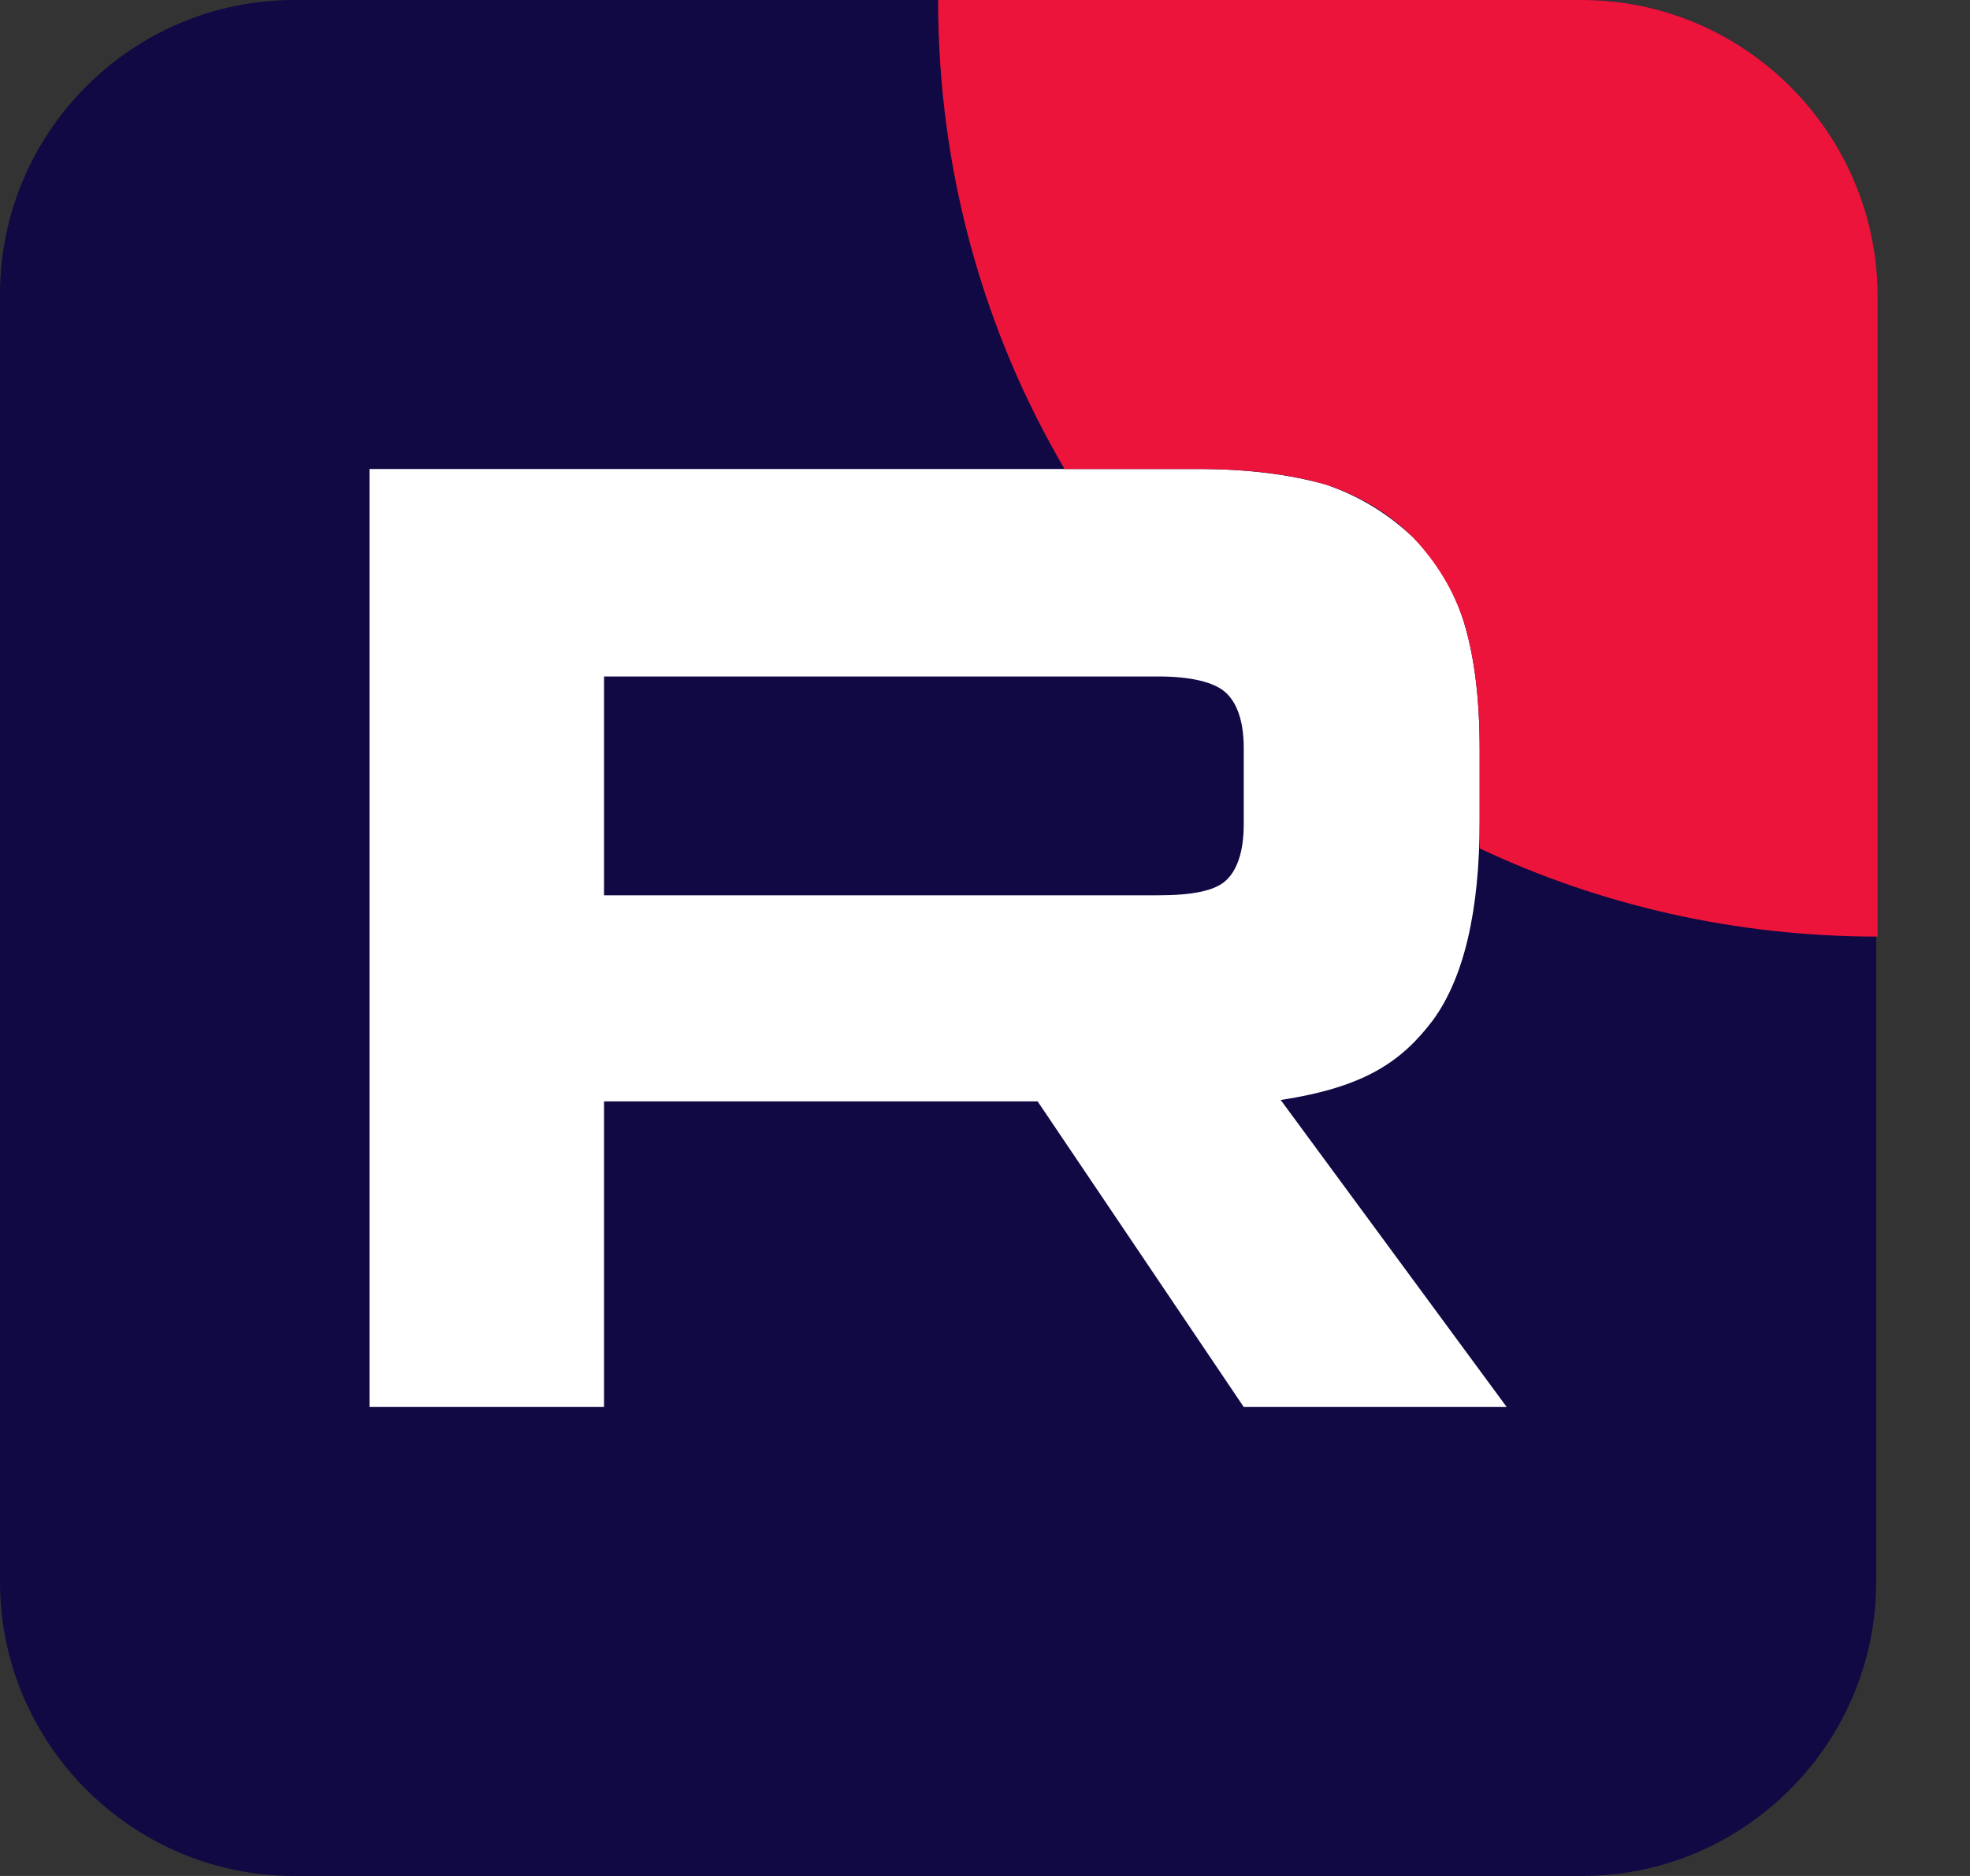 <?xml version="1.0" encoding="UTF-8"?> <svg xmlns="http://www.w3.org/2000/svg" width="21" height="20" viewBox="0 0 21 20" fill="none"><rect x="0" y="0" width="21" height="20" fill="#333333" stroke="none"/><path d="M3.136 0H16.864C18.591 0 20 1.409 20 3.136V16.864C20 18.591 18.591 20 16.864 20H3.136C1.409 20 0 18.591 0 16.864V3.136C0 1.409 1.409 0 3.136 0Z" fill="#100943"></path><path d="M12.348 9.545H6.439V7.212H12.348C12.697 7.212 12.94 7.273 13.061 7.379C13.182 7.485 13.258 7.682 13.258 7.97V8.788C13.258 9.091 13.182 9.288 13.061 9.394C12.94 9.5 12.697 9.545 12.348 9.545ZM12.758 5H3.939V15H6.439V11.742H11.061L13.258 15H16.061L13.652 11.727C14.546 11.591 14.94 11.318 15.273 10.879C15.606 10.424 15.773 9.712 15.773 8.742V8C15.773 7.424 15.712 6.985 15.606 6.636C15.5 6.288 15.318 5.985 15.061 5.727C14.788 5.47 14.485 5.288 14.136 5.167C13.758 5.061 13.318 5 12.758 5Z" fill="white"></path><path d="M16.864 0H10C10 1.818 10.485 3.53 11.348 5H12.773C13.333 5 13.773 5.061 14.136 5.167C14.5 5.288 14.803 5.47 15.061 5.727C15.318 6 15.5 6.303 15.606 6.636C15.712 6.985 15.773 7.424 15.773 8V8.742C15.773 8.848 15.773 8.955 15.773 9.045C17.061 9.652 18.5 9.985 20.015 9.985V3.136C20 1.409 18.591 0 16.864 0Z" fill="#ED143B"></path></svg> 